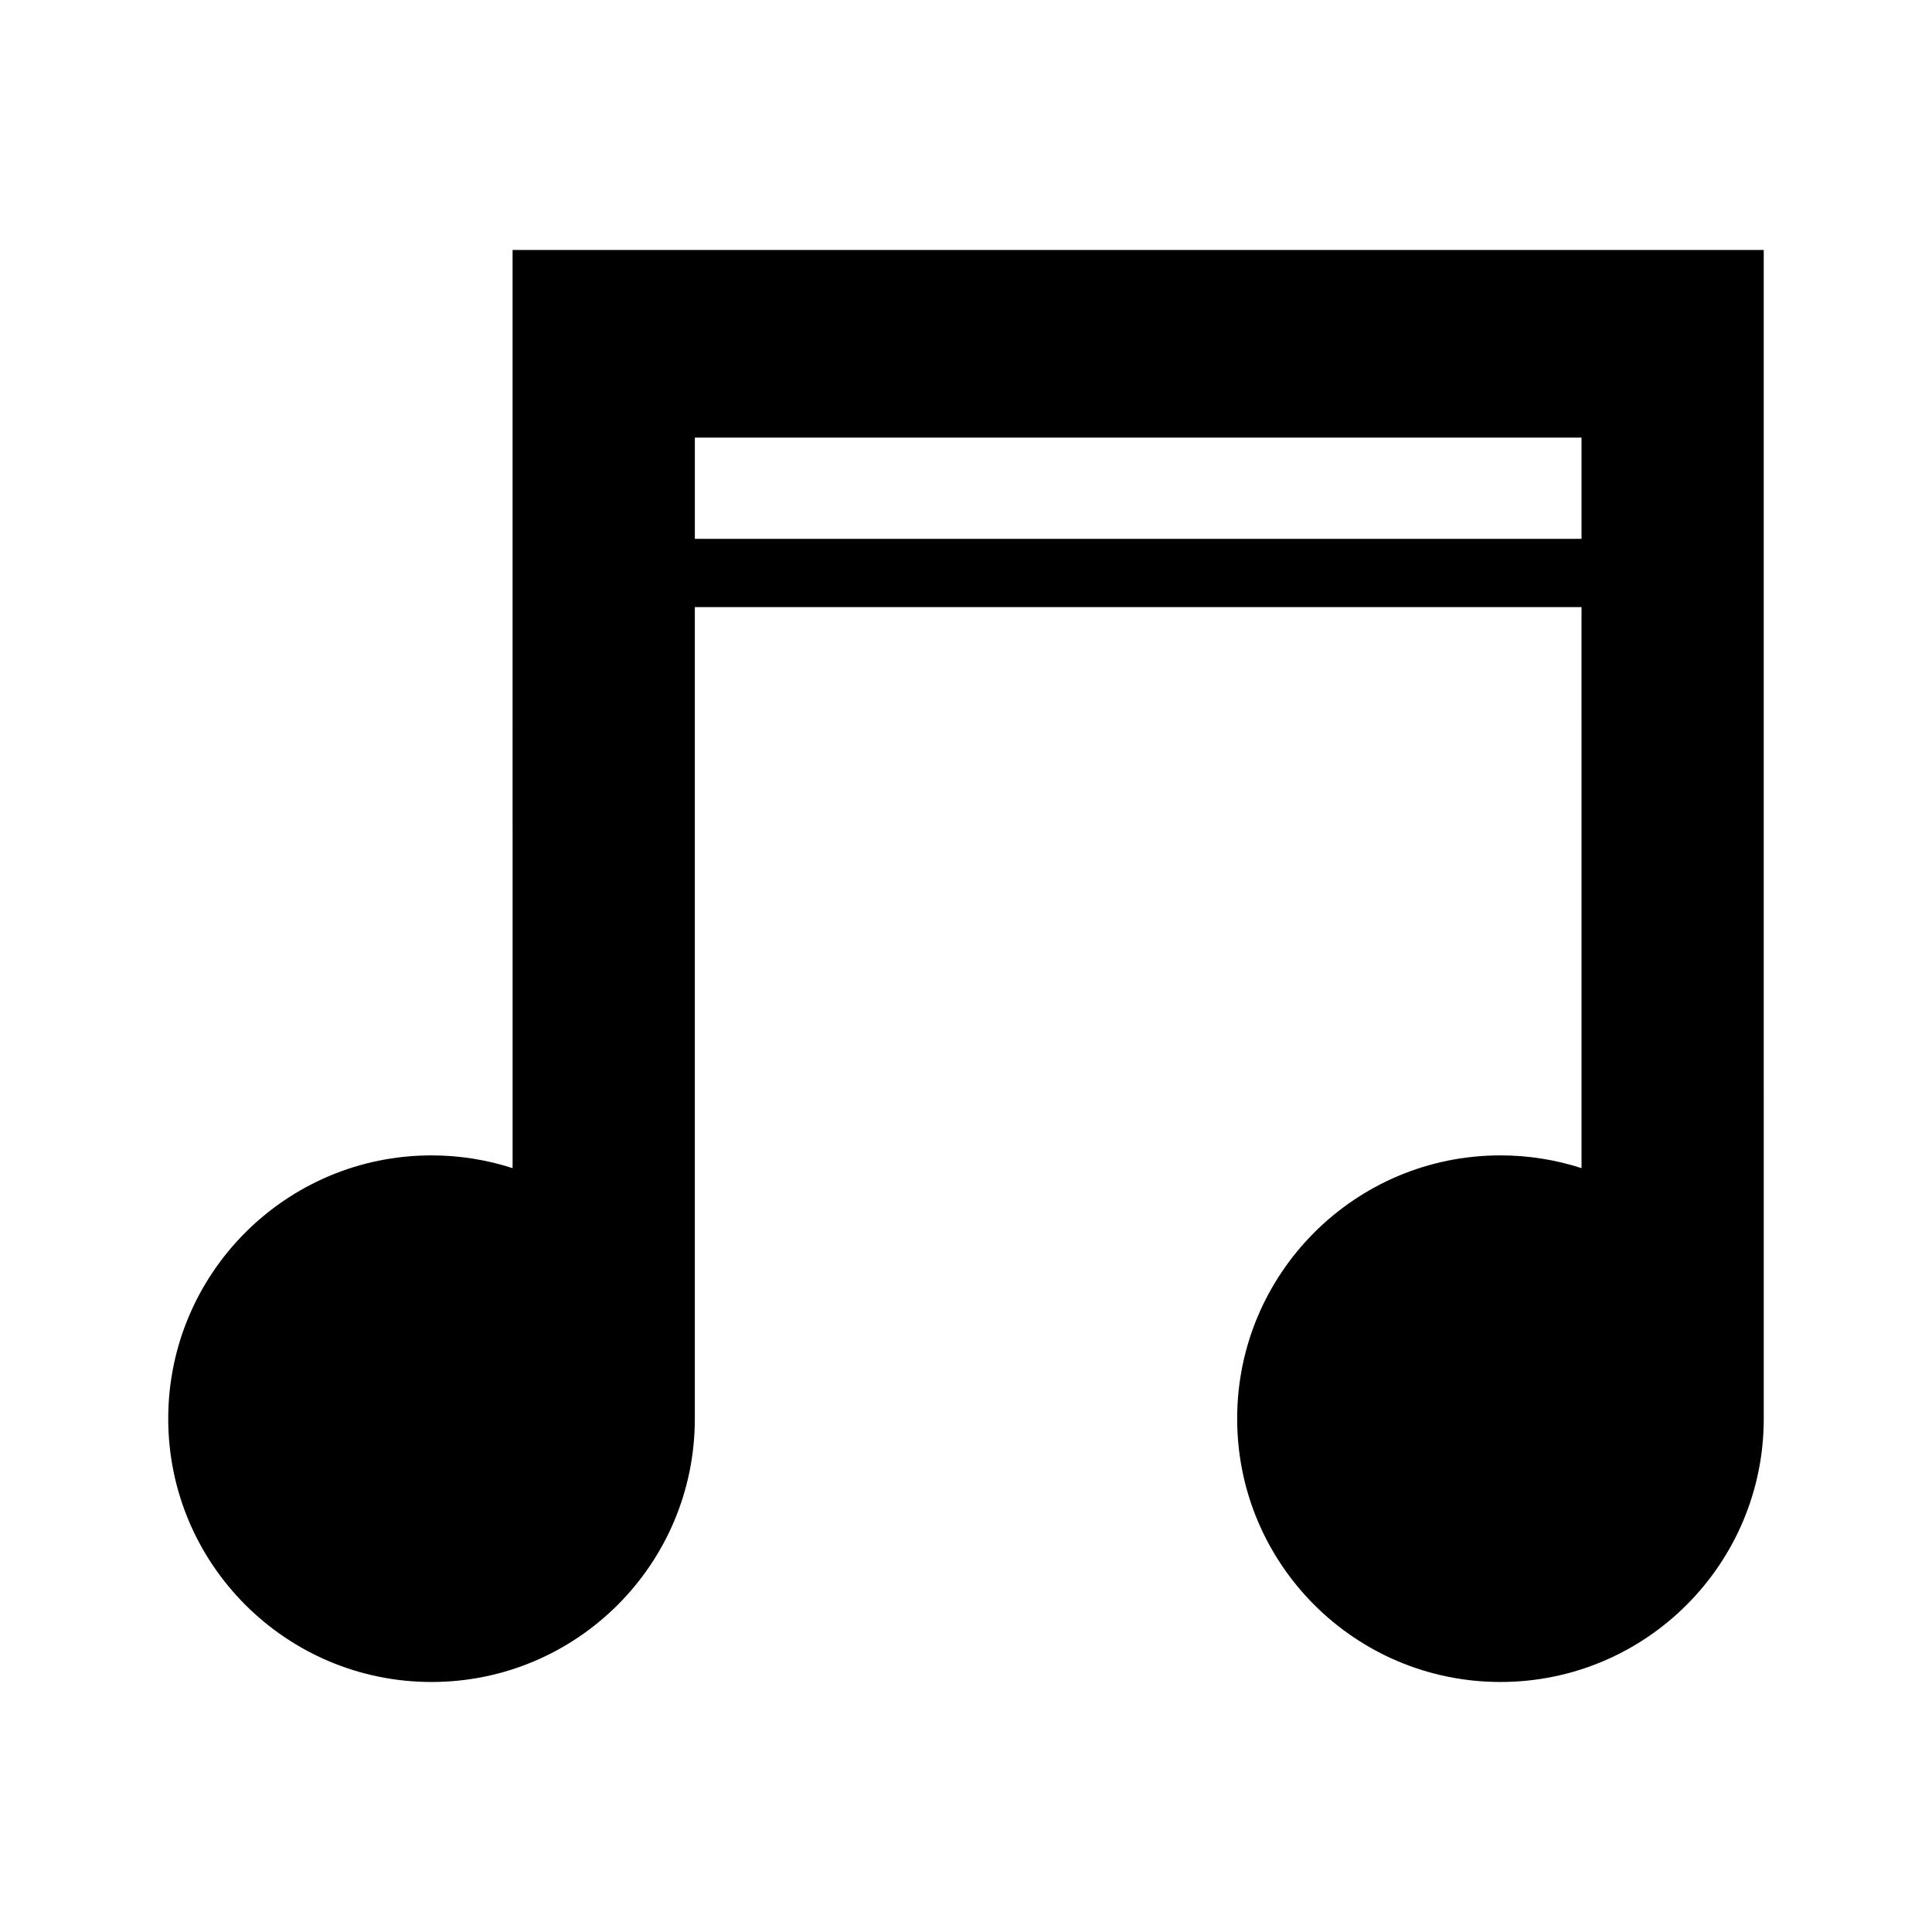 <?xml version="1.0" encoding="UTF-8"?>
<!-- Uploaded to: SVG Repo, www.svgrepo.com, Generator: SVG Repo Mixer Tools -->
<svg fill="#000000" width="800px" height="800px" version="1.1" viewBox="144 144 512 512" xmlns="http://www.w3.org/2000/svg">
 <path d="m279.84 210.24h331.57v94.645l0.004 215.08c0 38.543-31.242 69.777-69.777 69.777-38.543 0-69.777-31.242-69.777-69.777s31.242-69.777 69.777-69.777c7.496 0 14.711 1.188 21.484 3.379l-0.004-148.68h-234.98v215.08c0 38.543-31.242 69.777-69.777 69.777s-69.777-31.242-69.777-69.777 31.242-69.777 69.777-69.777c7.496 0 14.711 1.188 21.484 3.379l-0.004-148.68zm283.28 76.555v-26.828l-234.98 0.004v26.828z" fill-rule="evenodd"/>
</svg>